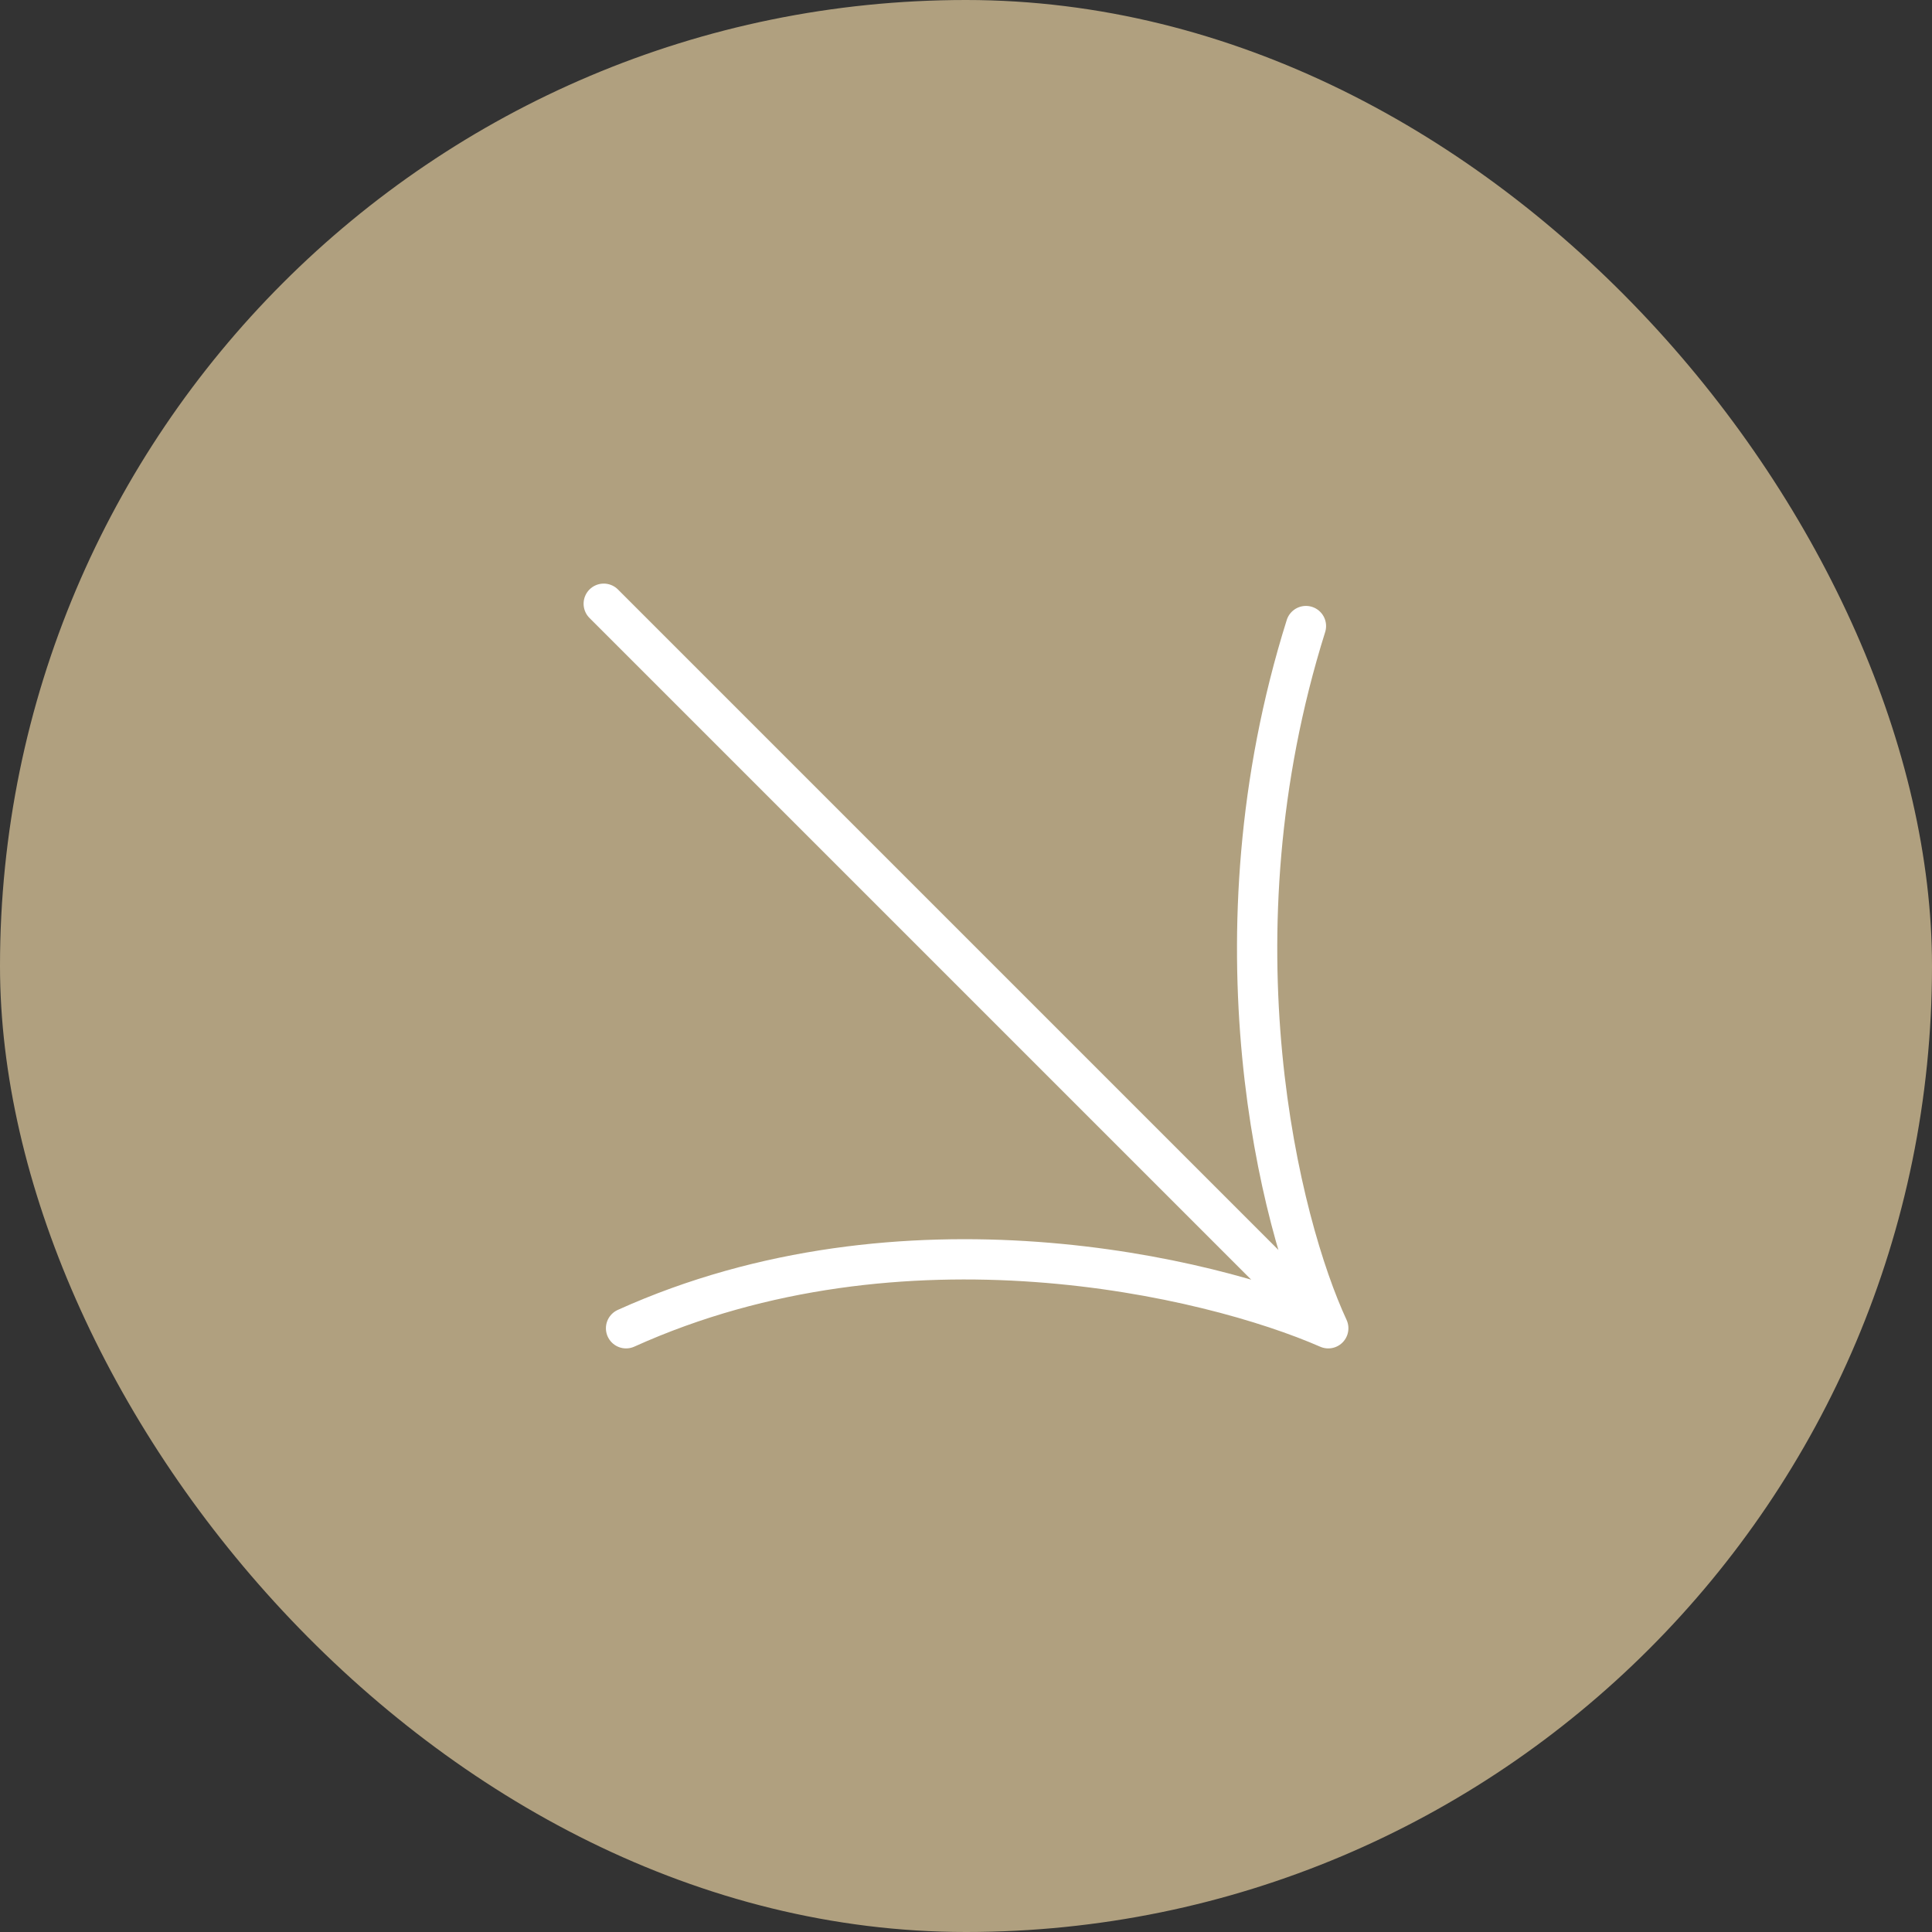<?xml version="1.0" encoding="UTF-8"?>
<svg xmlns="http://www.w3.org/2000/svg" width="45" height="45" viewBox="0 0 45 45" fill="none">
  <rect x="0" y="0" width="45" height="45" fill="#333333" stroke="none"/>
  <rect width="45" height="45" rx="22.5" fill="#B0A07F"></rect>
  <path d="M14.062 14.062L30.938 30.938M30.938 30.938C28.168 29.726 21.02 28.03 14.582 30.938M30.938 30.938C29.812 28.514 28.134 21.851 30.418 14.582" stroke="white" stroke-width="0.938" stroke-linecap="round" stroke-linejoin="round"></path>
</svg>
